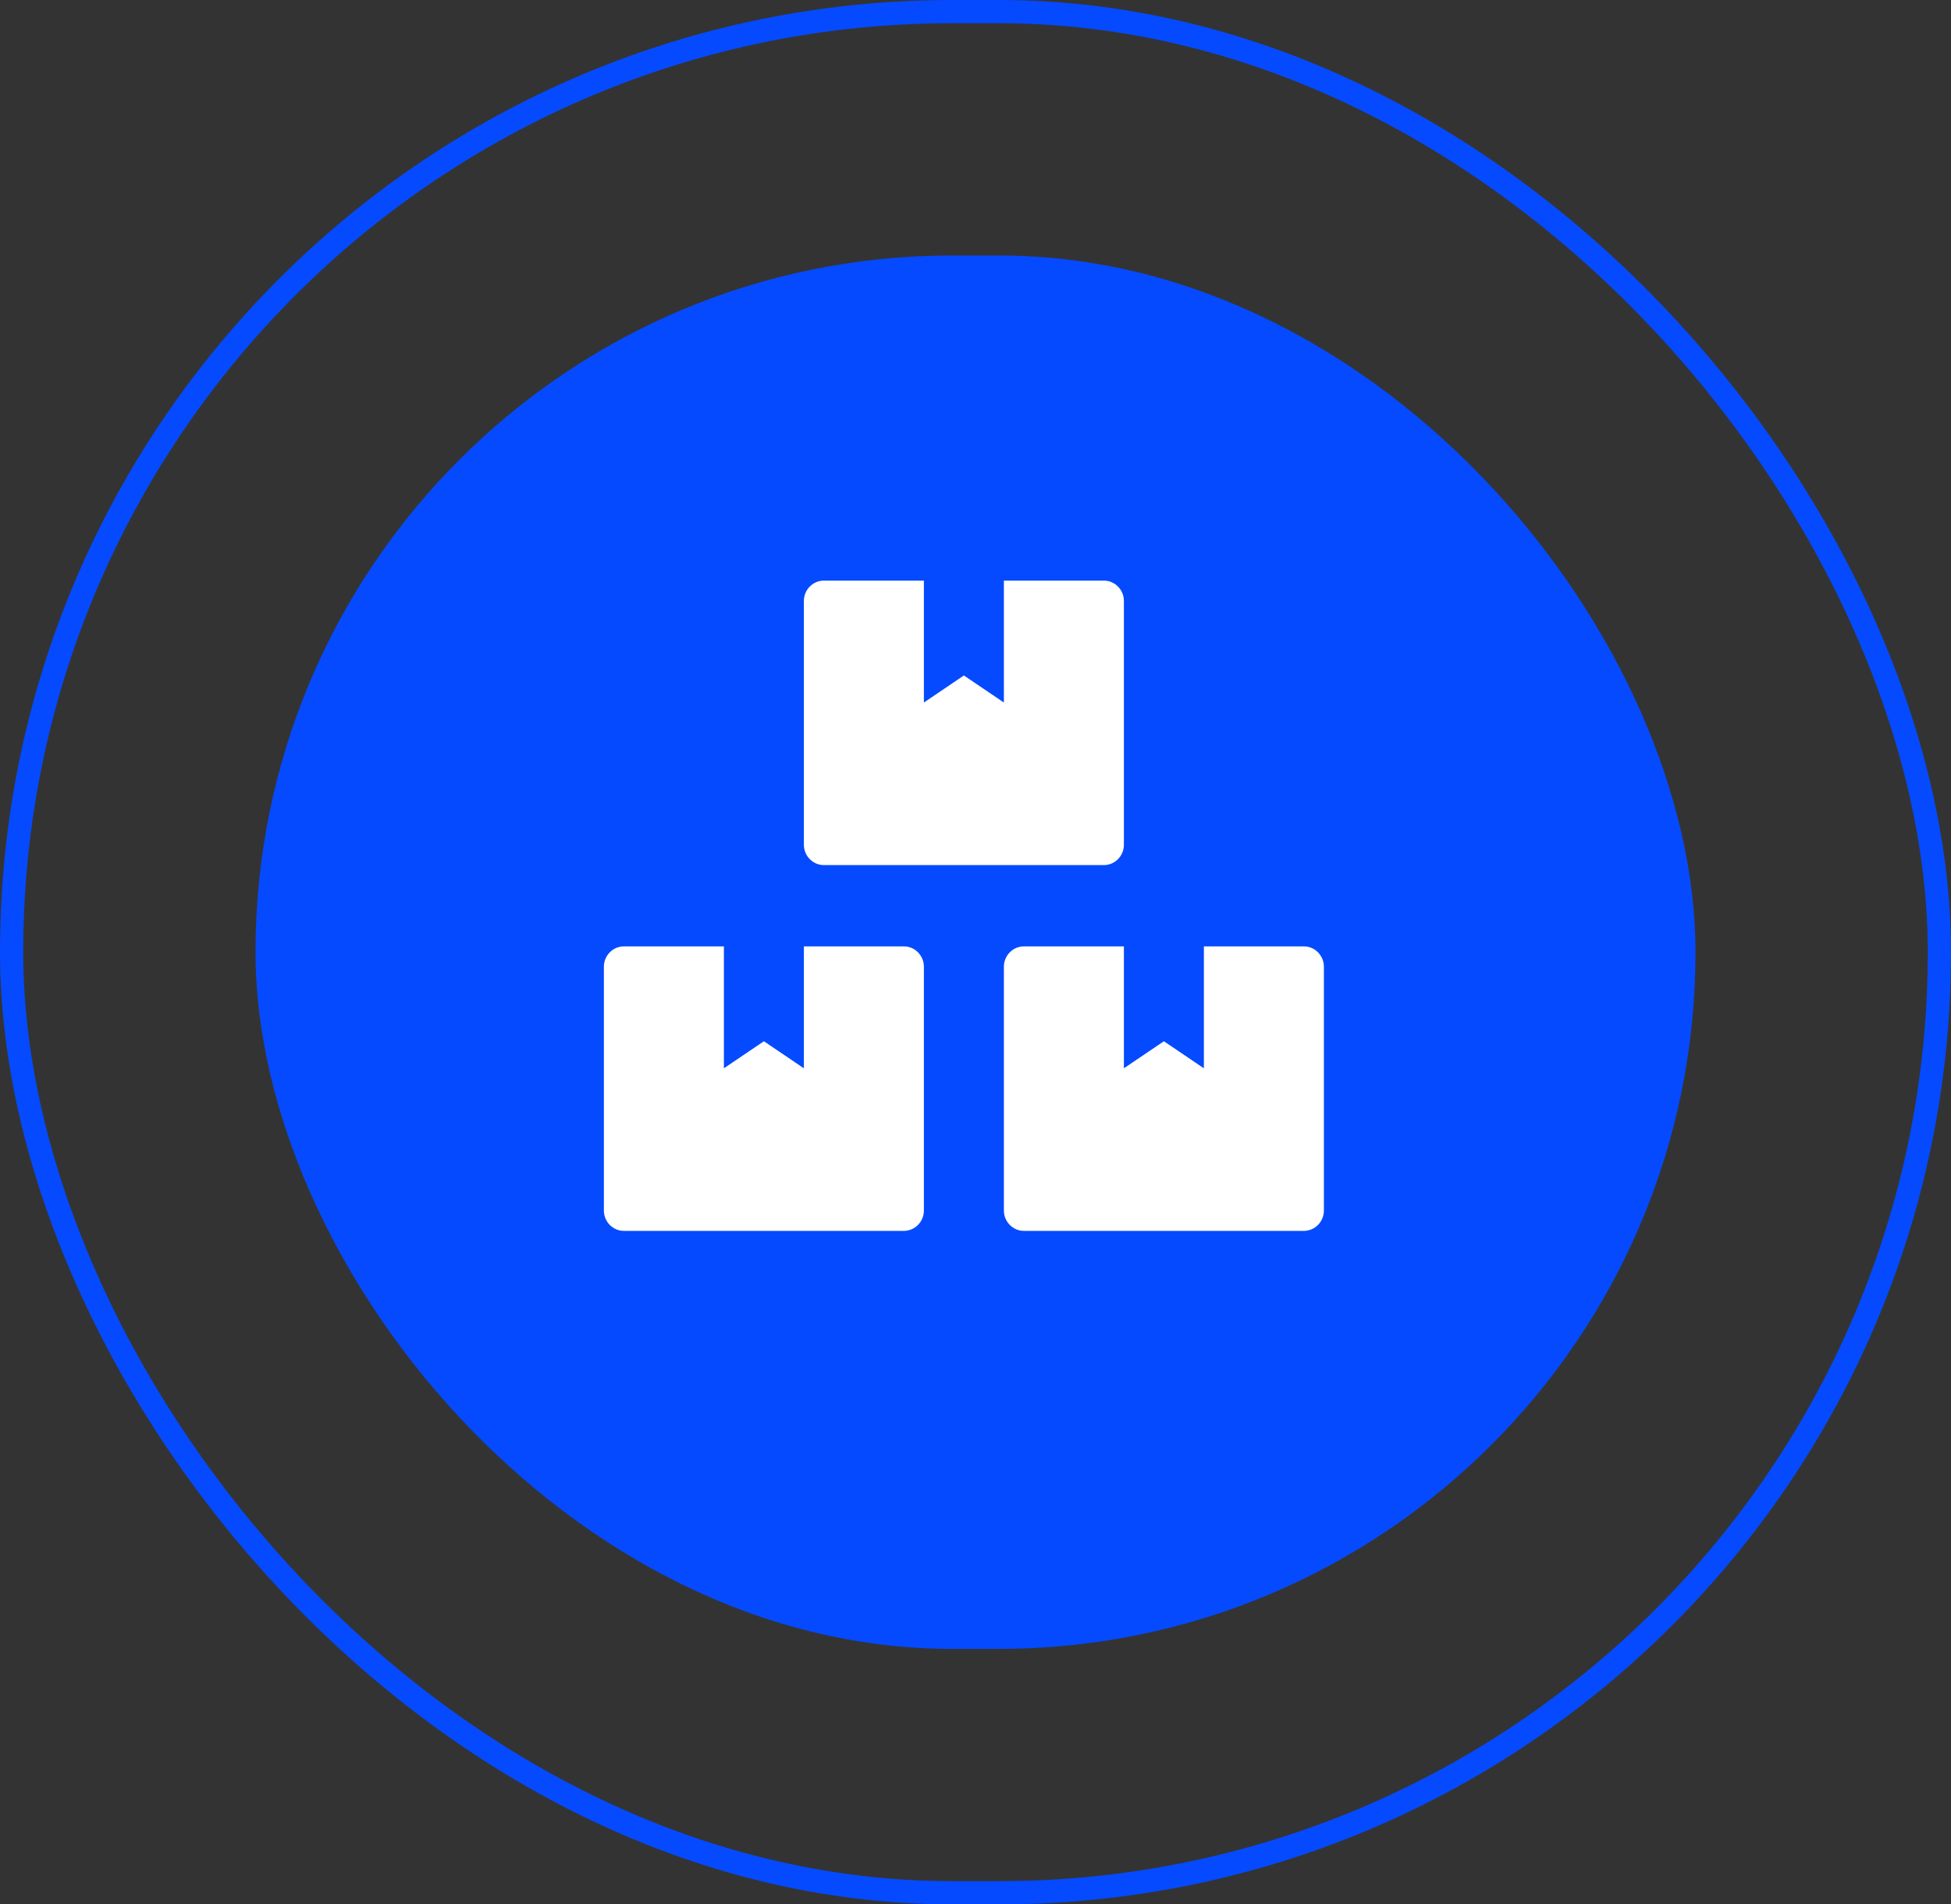 <svg xmlns="http://www.w3.org/2000/svg" width="84" height="82" viewBox="0 0 84 82" fill="none"><rect x="0" y="0" width="84" height="82" fill="#333333" stroke="none"/><rect x="0.5" y="0.5" width="83" height="81" rx="40.5" stroke="#054AFF"></rect><rect x="11" y="11" width="62" height="60" rx="30" fill="#054AFF"></rect><g clip-path="url(#clip0_13_311)"><path d="M56.139 40.75H51.833V46L50.111 44.835L48.389 46V40.75H44.083C43.61 40.75 43.222 41.144 43.222 41.625V52.125C43.222 52.606 43.61 53 44.083 53H56.139C56.612 53 57 52.606 57 52.125V41.625C57 41.144 56.612 40.75 56.139 40.75ZM35.472 37.25H47.528C48.001 37.25 48.389 36.856 48.389 36.375V25.875C48.389 25.394 48.001 25 47.528 25H43.222V30.25L41.5 29.085L39.778 30.25V25H35.472C34.999 25 34.611 25.394 34.611 25.875V36.375C34.611 36.856 34.999 37.25 35.472 37.25ZM38.917 40.75H34.611V46L32.889 44.835L31.167 46V40.75H26.861C26.387 40.75 26 41.144 26 41.625V52.125C26 52.606 26.387 53 26.861 53H38.917C39.39 53 39.778 52.606 39.778 52.125V41.625C39.778 41.144 39.39 40.75 38.917 40.75Z" fill="white"></path></g><defs><clipPath id="clip0_13_311"><rect width="31" height="28" fill="white" transform="translate(26 25)"></rect></clipPath></defs></svg>
